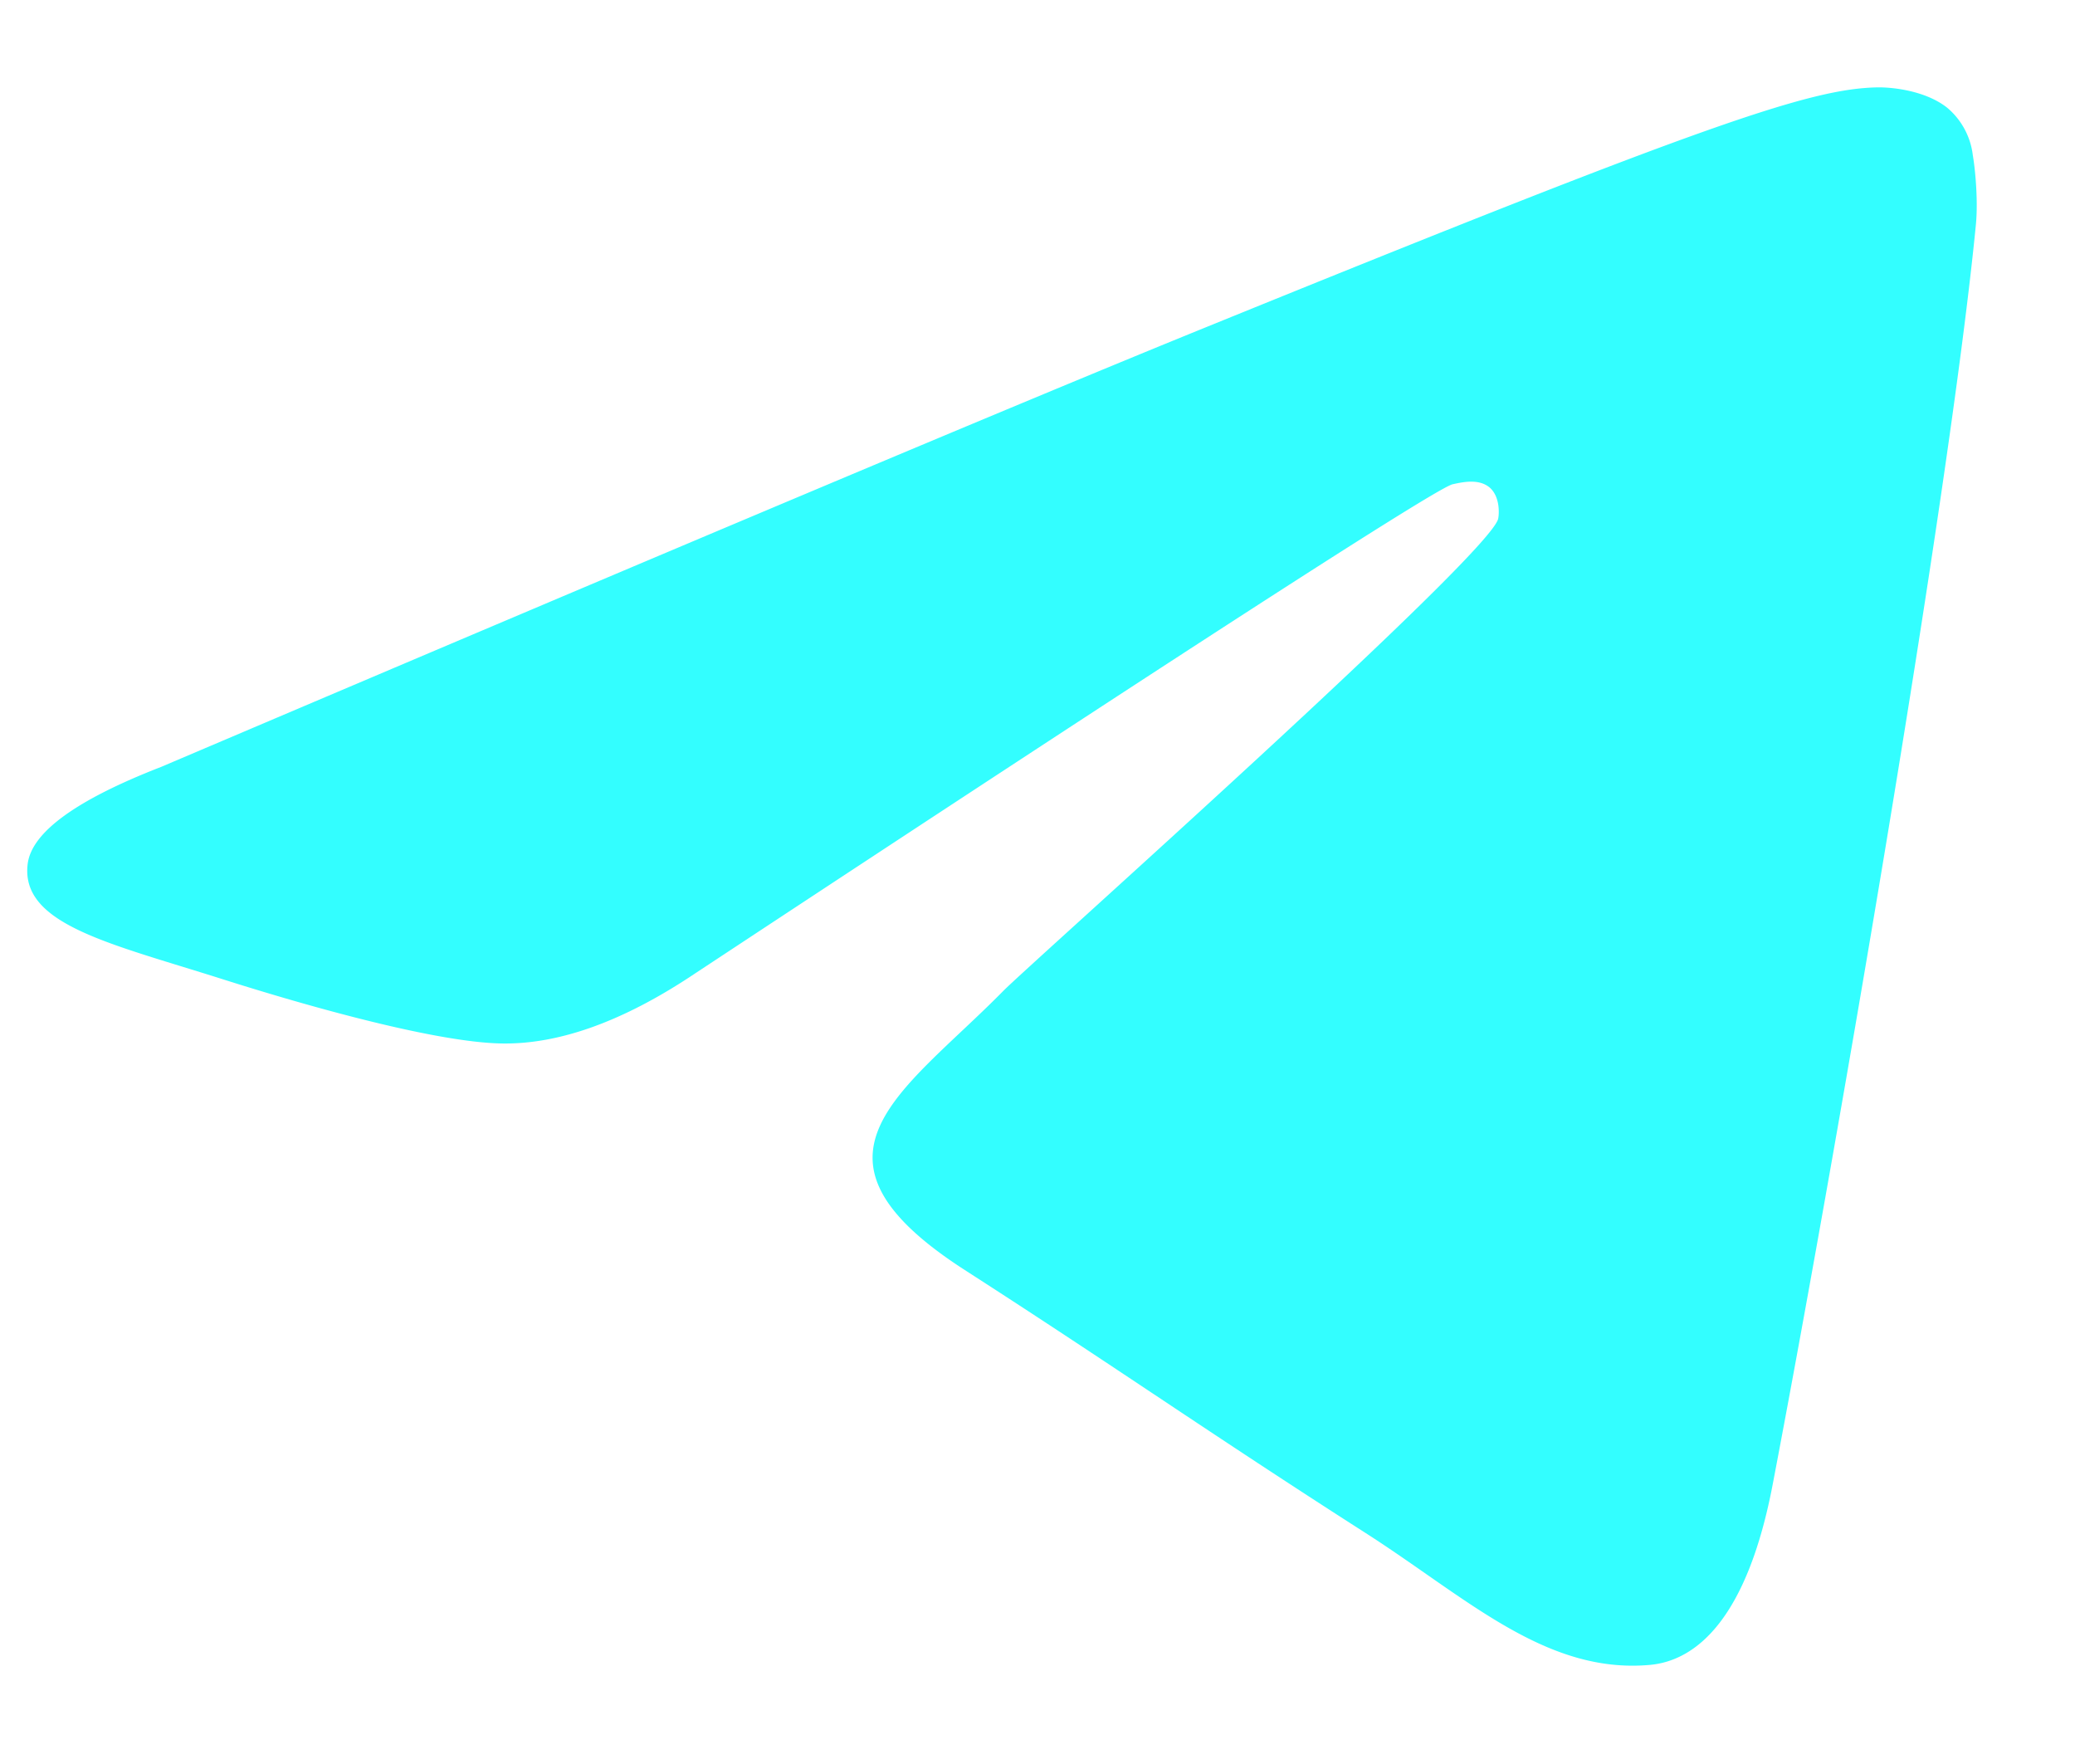 <svg width="20" height="17" fill="none" xmlns="http://www.w3.org/2000/svg"><path fill-rule="evenodd" clip-rule="evenodd" d="M1.555 7.39c5.044-2.146 8.407-3.562 10.09-4.245C16.45 1.192 17.448.853 18.099.842c.143-.002.463.032.67.197a.706.706 0 0 1 .246.457c.023.132.052.432.03.666-.261 2.672-1.388 9.157-1.96 12.15-.243 1.267-.721 1.691-1.183 1.733-1.005.09-1.768-.649-2.741-1.272-1.523-.975-2.383-1.582-3.861-2.533-1.708-1.1-.601-1.704.372-2.692C9.927 9.29 14.354 5.356 14.44 5c.01-.045.02-.211-.08-.3-.102-.087-.251-.057-.359-.033-.153.034-2.585 1.604-7.298 4.712-.69.463-1.316.689-1.876.677-.618-.013-1.806-.341-2.69-.622C1.054 9.09.193 8.908.267 8.324c.04-.305.469-.616 1.288-.934Z" fill="url(#a)" fill-opacity=".8"/><defs><radialGradient id="a" cx="0" cy="0" r="1" gradientUnits="userSpaceOnUse" gradientTransform="rotate(-90 9.053 -.605) scale(7.983 11.344)"><stop stop-color="#00FEFF"/></radialGradient></defs></svg>